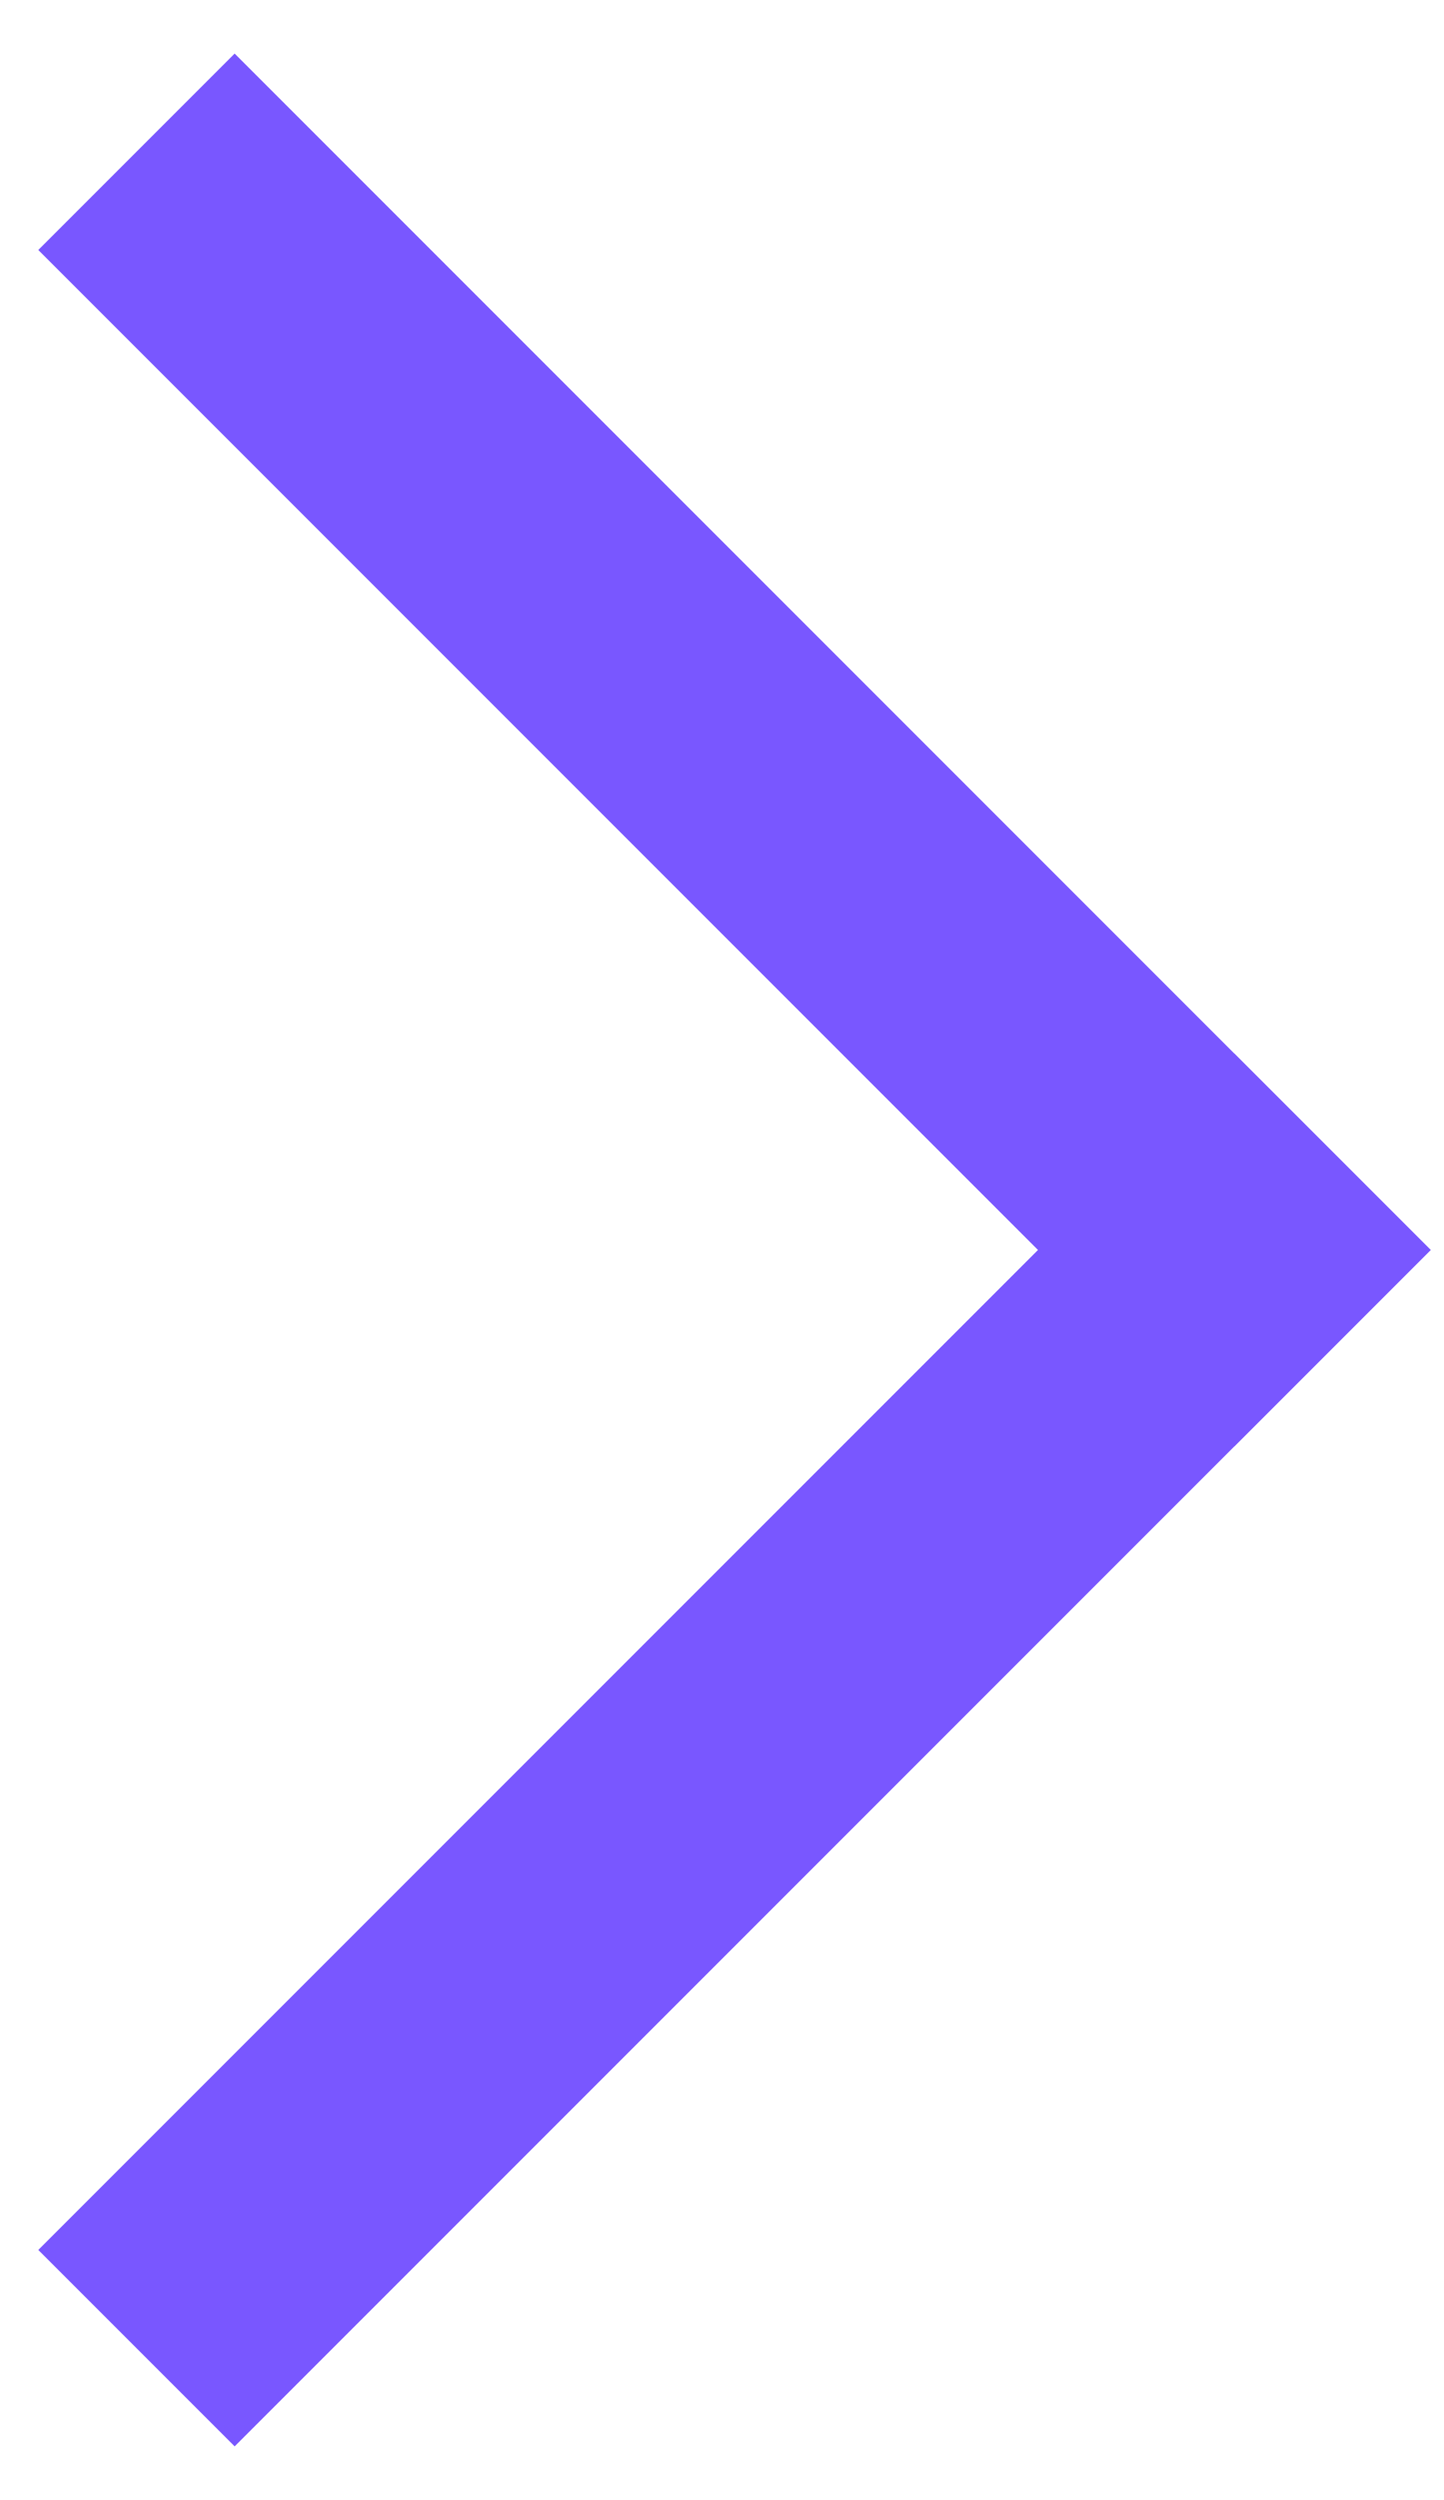 <?xml version="1.0" encoding="UTF-8"?> <svg xmlns="http://www.w3.org/2000/svg" width="26" height="45" viewBox="0 0 26 45" fill="none"> <g id="ÐÐ¿ÐµÑÑÐ´"> <path id="Line 2" d="M4.225 4.5L22.225 22.5" stroke="#7957FF" stroke-width="5" stroke-linecap="square"></path> <path id="Line 2 Copy" d="M4.225 40.5L22.225 22.5" stroke="#7957FF" stroke-width="5" stroke-linecap="square"></path> </g> </svg> 